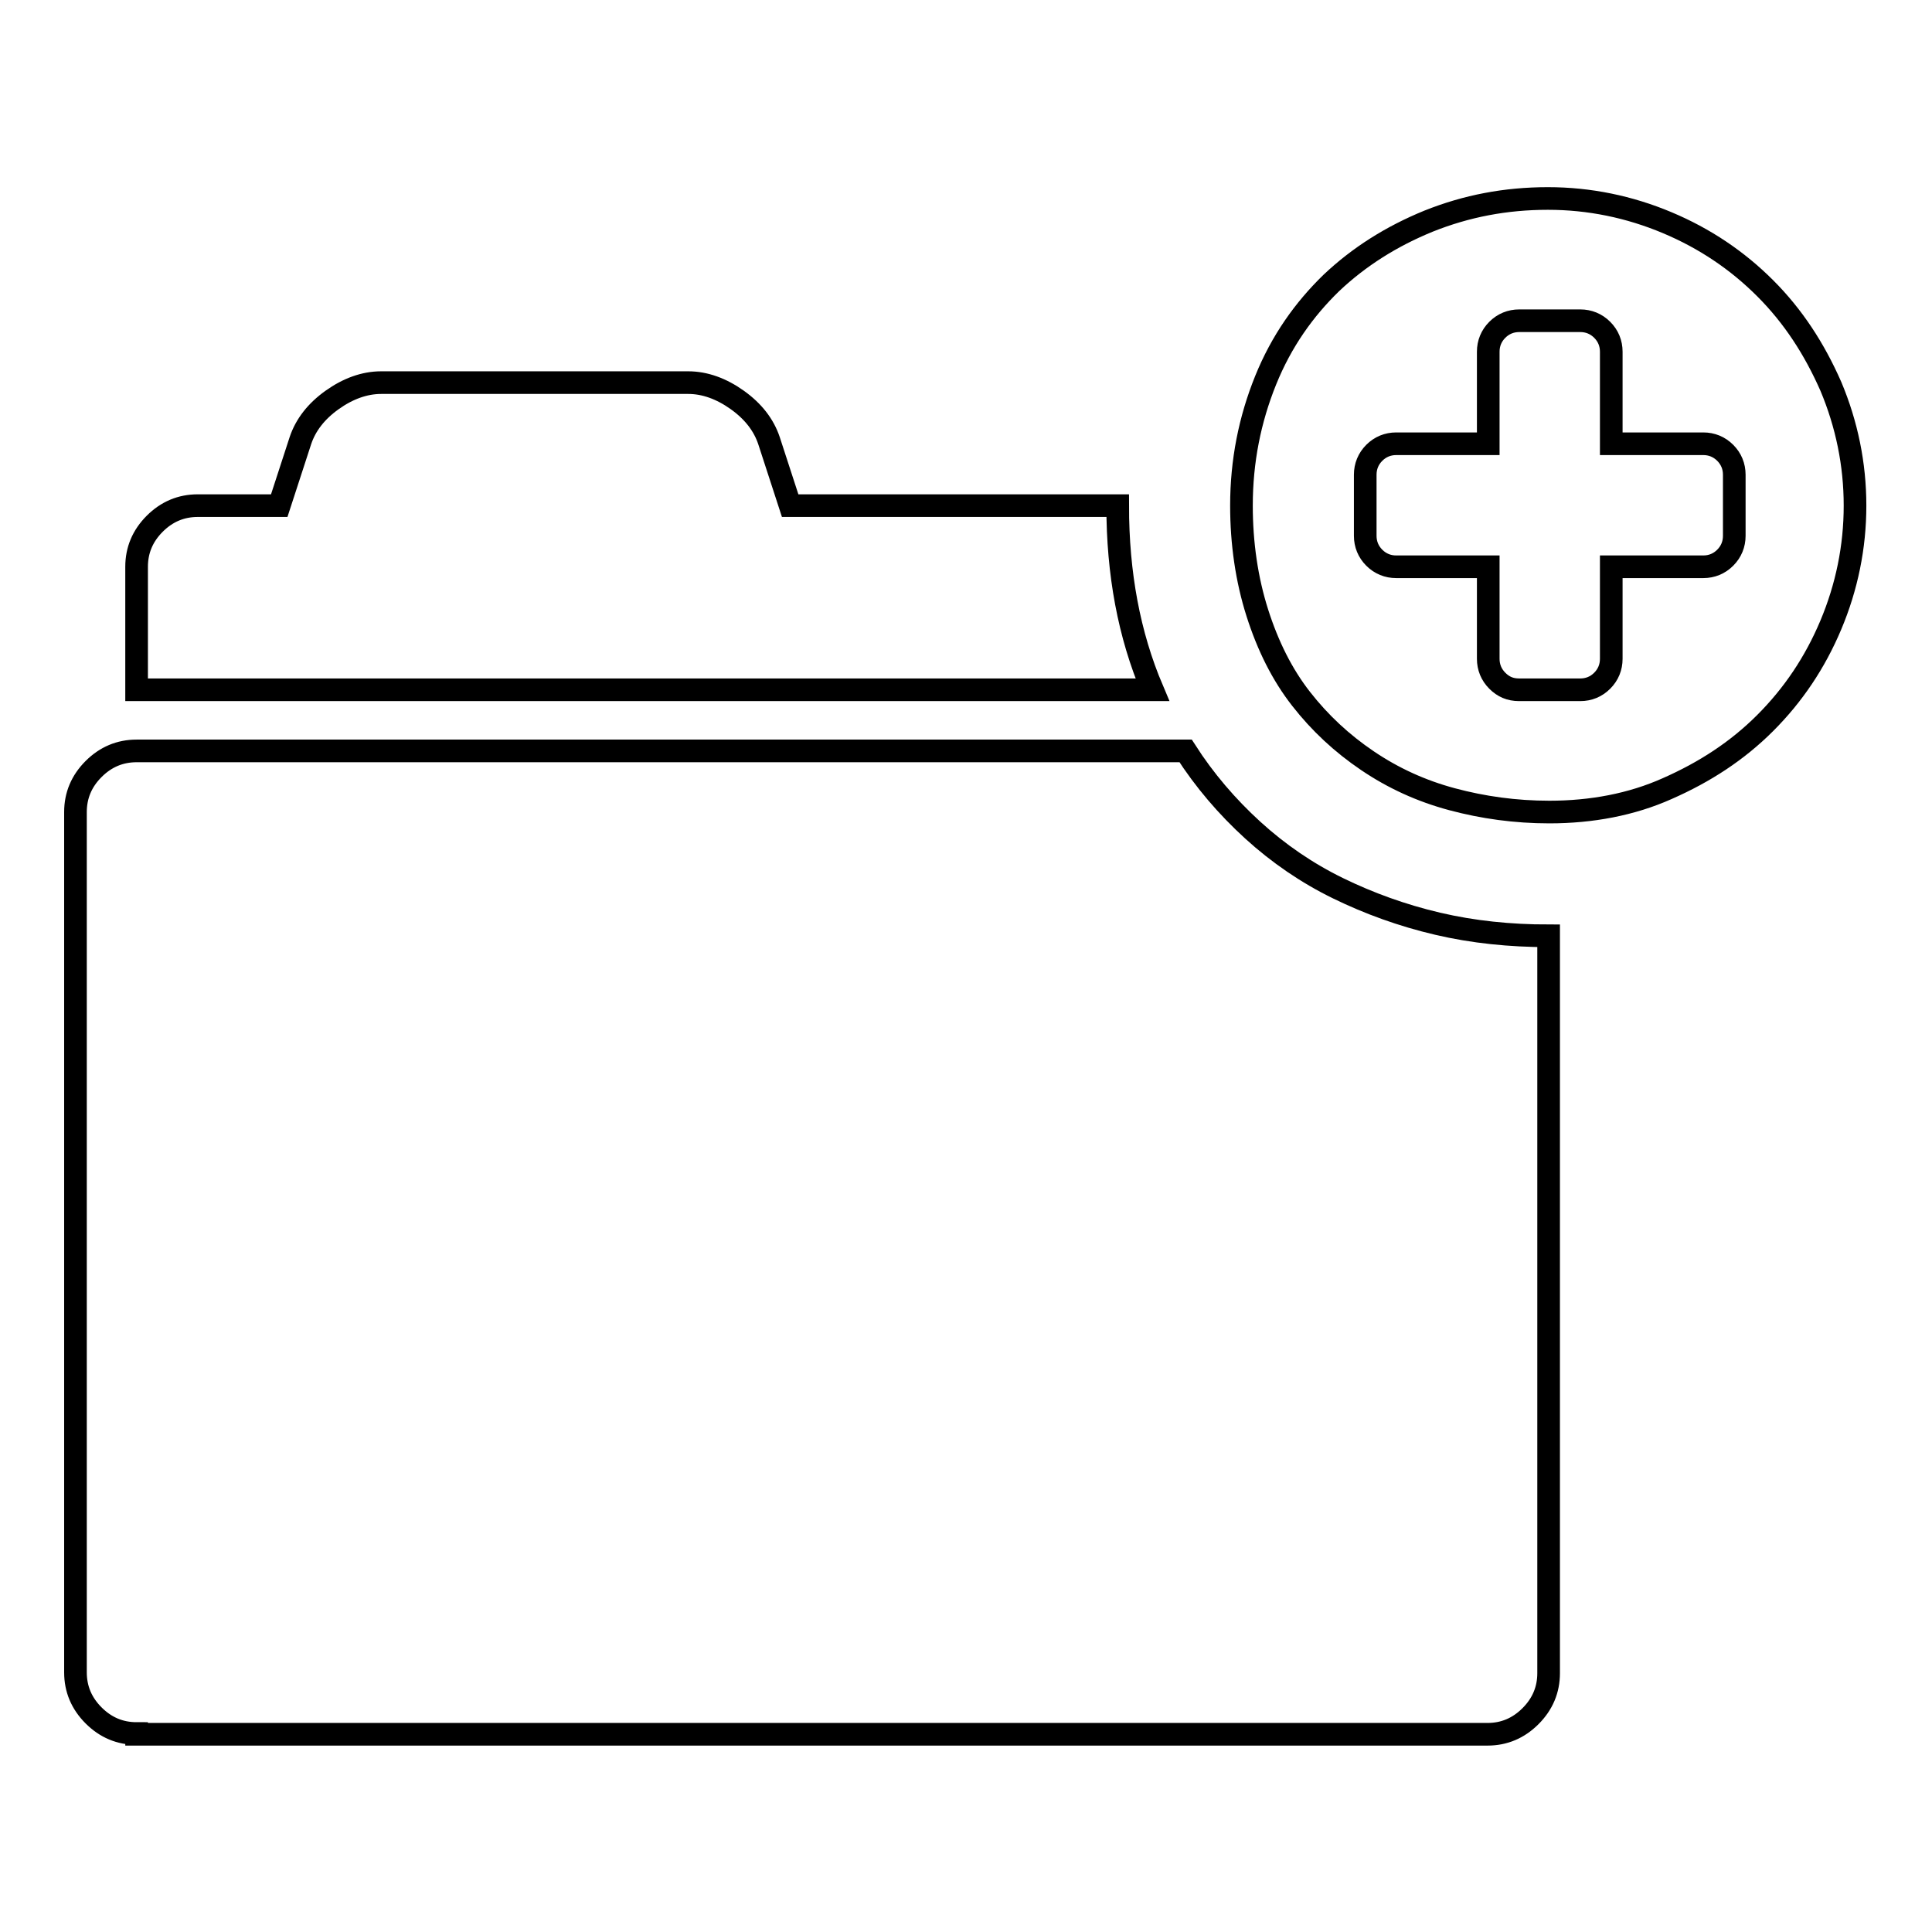 <?xml version="1.0" encoding="utf-8"?>
<!-- Svg Vector Icons : http://www.onlinewebfonts.com/icon -->
<!DOCTYPE svg PUBLIC "-//W3C//DTD SVG 1.1//EN" "http://www.w3.org/Graphics/SVG/1.1/DTD/svg11.dtd">
<svg version="1.1" xmlns="http://www.w3.org/2000/svg" xmlns:xlink="http://www.w3.org/1999/xlink" x="0px" y="0px" viewBox="0 0 256 256" enable-background="new 0 0 256 256" xml:space="preserve">
<g><g><g><path stroke-width="3" fill-opacity="0" stroke="#000000"  d="M205.3,107.6c-4.5,0-8.8-0.6-12.9-1.7c-4.1-1.1-7.8-2.8-11.2-5.1c-3.4-2.3-6.3-5-8.8-8.2c-2.5-3.2-4.4-7-5.8-11.4c-1.4-4.4-2.1-9.2-2.1-14.2c0-5.9,1.1-11.4,3.2-16.6s5.1-9.4,8.7-12.9c3.7-3.5,8-6.2,12.9-8.2c5-2,10.2-3,15.8-3c5.5,0,10.8,1.1,15.8,3.2c5,2.1,9.3,5,13,8.7s6.5,8,8.7,13c2.1,5,3.2,10.3,3.2,15.8c0,5.5-1.1,10.8-3.2,15.8s-5,9.3-8.7,13s-8,6.5-13,8.7C216.2,106.6,210.9,107.6,205.3,107.6z M201.3,91.4h8.1c1.1,0,2.1-0.4,2.9-1.2c0.8-0.8,1.2-1.8,1.2-2.9V75.1h12.2c1.1,0,2.1-0.4,2.9-1.2c0.8-0.8,1.2-1.8,1.2-2.9v-8.1c0-1.1-0.4-2.1-1.2-2.9c-0.8-0.8-1.8-1.2-2.9-1.2h-12.2V46.6c0-1.1-0.4-2.1-1.2-2.9c-0.8-0.8-1.8-1.2-2.9-1.2h-8.1c-1.1,0-2.1,0.4-2.9,1.2s-1.2,1.8-1.2,2.9v12.2H185c-1.1,0-2.1,0.4-2.9,1.2s-1.2,1.8-1.2,2.9V71c0,1.1,0.4,2.1,1.2,2.9c0.8,0.8,1.8,1.2,2.9,1.2h12.2v12.2c0,1.1,0.4,2.1,1.2,2.9S200.1,91.4,201.3,91.4z M18.1,91.4V75.1c0-2.2,0.8-4.1,2.4-5.7c1.6-1.6,3.5-2.4,5.7-2.4h10.8l2.8-8.6c0.7-2.1,2.1-3.9,4.2-5.4c2.1-1.5,4.3-2.3,6.5-2.3h40.7c2.2,0,4.4,0.8,6.5,2.3s3.5,3.3,4.2,5.4l2.8,8.6h43.4c0,9,1.5,17.1,4.6,24.4H18.1z M18.1,229.7c-2.2,0-4.1-0.8-5.7-2.4c-1.6-1.6-2.4-3.5-2.4-5.7v-114c0-2.2,0.8-4.1,2.4-5.7c1.6-1.6,3.5-2.4,5.7-2.4h139c2.5,3.9,5.5,7.4,8.9,10.5c3.4,3.1,7.2,5.7,11.3,7.7c4.1,2,8.5,3.6,13.2,4.7c4.7,1.1,9.6,1.6,14.7,1.6v97.7c0,2.2-0.8,4.1-2.4,5.7c-1.6,1.6-3.5,2.4-5.7,2.4H18.1z"/></g></g></g>
</svg>